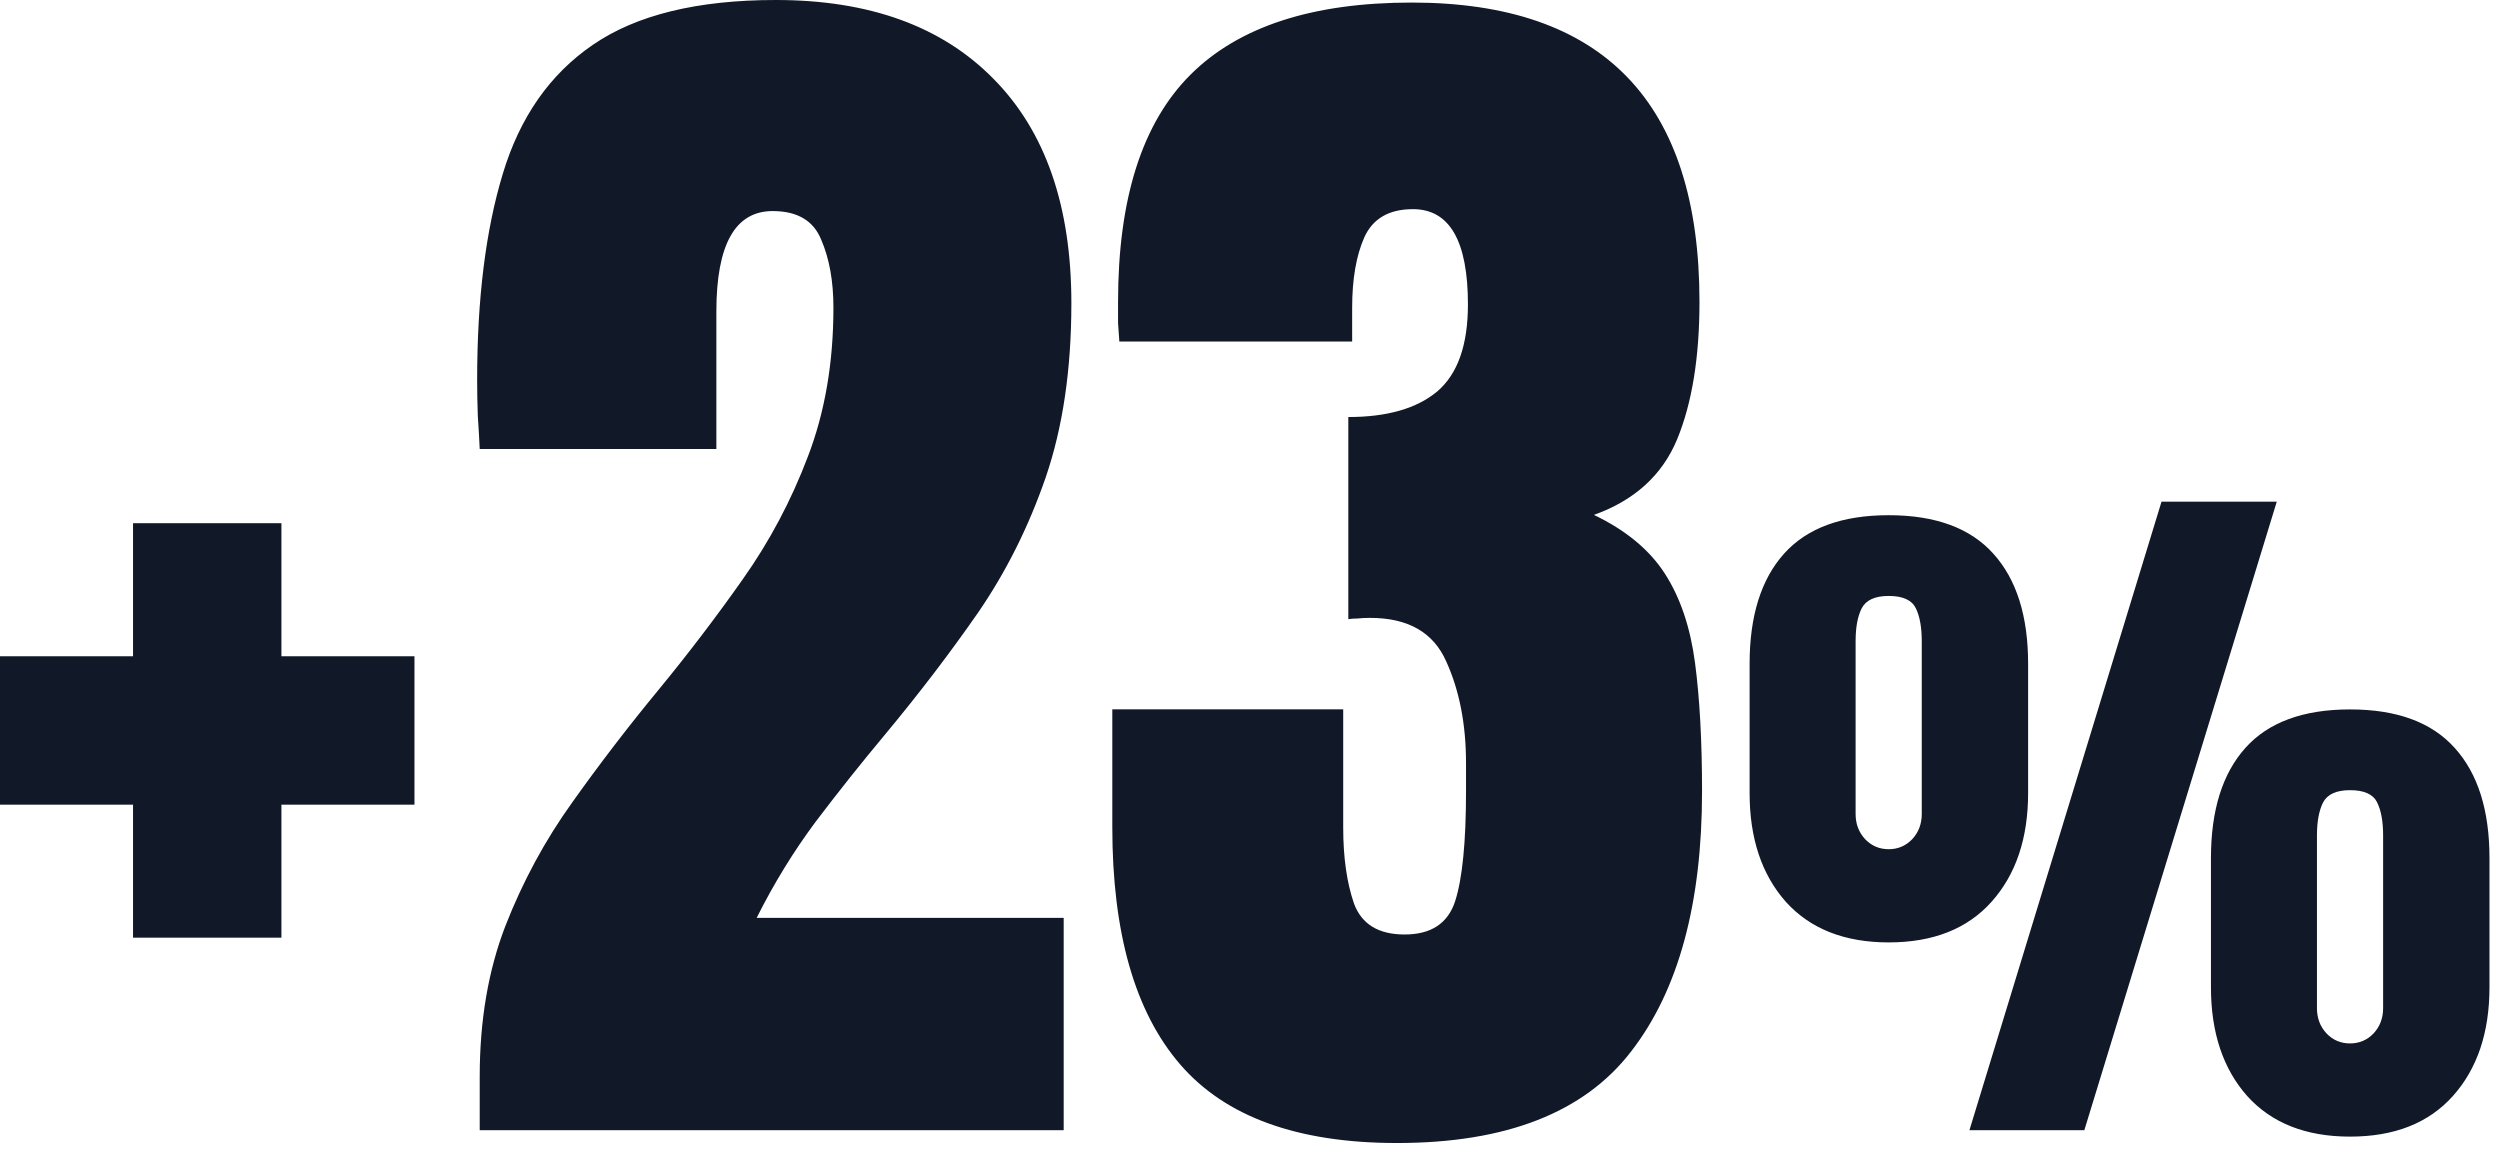<svg width="219" height="101" viewBox="0 0 219 101" fill="none" xmlns="http://www.w3.org/2000/svg">
<path d="M11.654 82.142V70.487H-0.001V57.488H11.654V45.834H24.653V57.488H36.307V70.487H24.653V82.142H11.654ZM42.023 99.007V94.301C42.023 89.407 42.77 85.018 44.264 81.133C45.795 77.211 47.757 73.588 50.147 70.263C52.538 66.901 55.059 63.614 57.711 60.402C60.289 57.264 62.736 54.052 65.052 50.764C67.405 47.44 69.31 43.854 70.767 40.006C72.261 36.121 73.008 31.77 73.008 26.951C73.008 24.635 72.653 22.655 71.943 21.012C71.271 19.331 69.852 18.49 67.685 18.49C64.398 18.49 62.754 21.423 62.754 27.287V39.334H42.023C41.985 38.475 41.929 37.504 41.855 36.42C41.817 35.337 41.798 34.291 41.798 33.283C41.798 26.185 42.546 20.171 44.04 15.241C45.534 10.272 48.167 6.5 51.94 3.922C55.75 1.307 61.092 -2.8234e-05 67.965 -2.8234e-05C76.146 -2.8234e-05 82.496 2.297 87.016 6.892C91.573 11.486 93.852 18.042 93.852 26.559C93.852 32.349 93.105 37.429 91.61 41.799C90.116 46.133 88.136 50.092 85.671 53.678C83.206 57.227 80.498 60.775 77.546 64.324C75.455 66.827 73.419 69.385 71.439 72C69.497 74.615 67.778 77.417 66.284 80.405H93.179V99.007H42.023ZM122.372 100.128C113.668 100.128 107.337 97.831 103.377 93.236C99.417 88.642 97.438 81.712 97.438 72.449V62.139H117.665V72.505C117.665 75.119 117.983 77.342 118.618 79.172C119.29 80.965 120.765 81.862 123.044 81.862C125.36 81.862 126.835 80.891 127.47 78.948C128.106 76.968 128.423 73.756 128.423 69.311V66.845C128.423 63.446 127.844 60.477 126.686 57.936C125.565 55.396 123.343 54.126 120.018 54.126C119.607 54.126 119.234 54.145 118.898 54.182C118.599 54.182 118.337 54.201 118.113 54.238V36.532C121.512 36.532 124.109 35.785 125.902 34.291C127.695 32.76 128.591 30.22 128.591 26.671C128.591 21.105 126.985 18.322 123.772 18.322C121.681 18.322 120.261 19.144 119.514 20.788C118.804 22.394 118.449 24.448 118.449 26.951V29.921H98.054C98.017 29.473 97.979 28.931 97.942 28.296C97.942 27.661 97.942 27.044 97.942 26.447C97.942 17.407 100.052 10.777 104.273 6.556C108.495 2.335 114.957 0.224 123.66 0.224C140.47 0.224 148.874 8.965 148.874 26.447C148.874 31.303 148.221 35.318 146.913 38.493C145.606 41.631 143.178 43.835 139.629 45.105C142.431 46.45 144.504 48.168 145.849 50.26C147.194 52.352 148.071 54.948 148.482 58.048C148.893 61.149 149.099 64.903 149.099 69.311C149.099 79.172 147.025 86.774 142.879 92.116C138.77 97.457 131.934 100.128 122.372 100.128ZM172.522 99.007L189.348 43.948H199.444L182.587 99.007H172.522ZM165.448 82.555C161.585 82.555 158.583 81.371 156.443 79.003C154.324 76.614 153.265 73.436 153.265 69.468V58.157C153.265 53.96 154.272 50.741 156.287 48.497C158.302 46.254 161.356 45.132 165.448 45.132C169.541 45.132 172.595 46.254 174.61 48.497C176.645 50.741 177.663 53.96 177.663 58.157V69.468C177.663 73.436 176.593 76.614 174.454 79.003C172.335 81.371 169.333 82.555 165.448 82.555ZM165.448 74.391C166.259 74.391 166.944 74.1 167.505 73.519C168.066 72.916 168.346 72.179 168.346 71.306V56.162C168.346 54.937 168.17 53.971 167.817 53.264C167.464 52.558 166.674 52.205 165.448 52.205C164.244 52.205 163.454 52.569 163.08 53.296C162.727 54.002 162.551 54.958 162.551 56.162V71.306C162.551 72.179 162.831 72.916 163.392 73.519C163.953 74.1 164.638 74.391 165.448 74.391ZM205.863 99.568C201.999 99.568 198.997 98.384 196.858 96.016C194.739 93.627 193.679 90.449 193.679 86.481V75.17C193.679 70.974 194.687 67.754 196.702 65.51C198.717 63.267 201.771 62.145 205.863 62.145C209.955 62.145 213.009 63.267 215.024 65.51C217.06 67.754 218.078 70.974 218.078 75.17V86.481C218.078 90.449 217.008 93.627 214.868 96.016C212.749 98.384 209.748 99.568 205.863 99.568ZM205.863 91.404C206.673 91.404 207.359 91.114 207.92 90.532C208.48 89.93 208.761 89.192 208.761 88.32V73.176C208.761 71.95 208.584 70.984 208.231 70.278C207.878 69.572 207.089 69.219 205.863 69.219C204.658 69.219 203.869 69.582 203.495 70.309C203.142 71.015 202.965 71.971 202.965 73.176V88.32C202.965 89.192 203.246 89.93 203.806 90.532C204.367 91.114 205.053 91.404 205.863 91.404Z" fill="#111827"/>
</svg>
